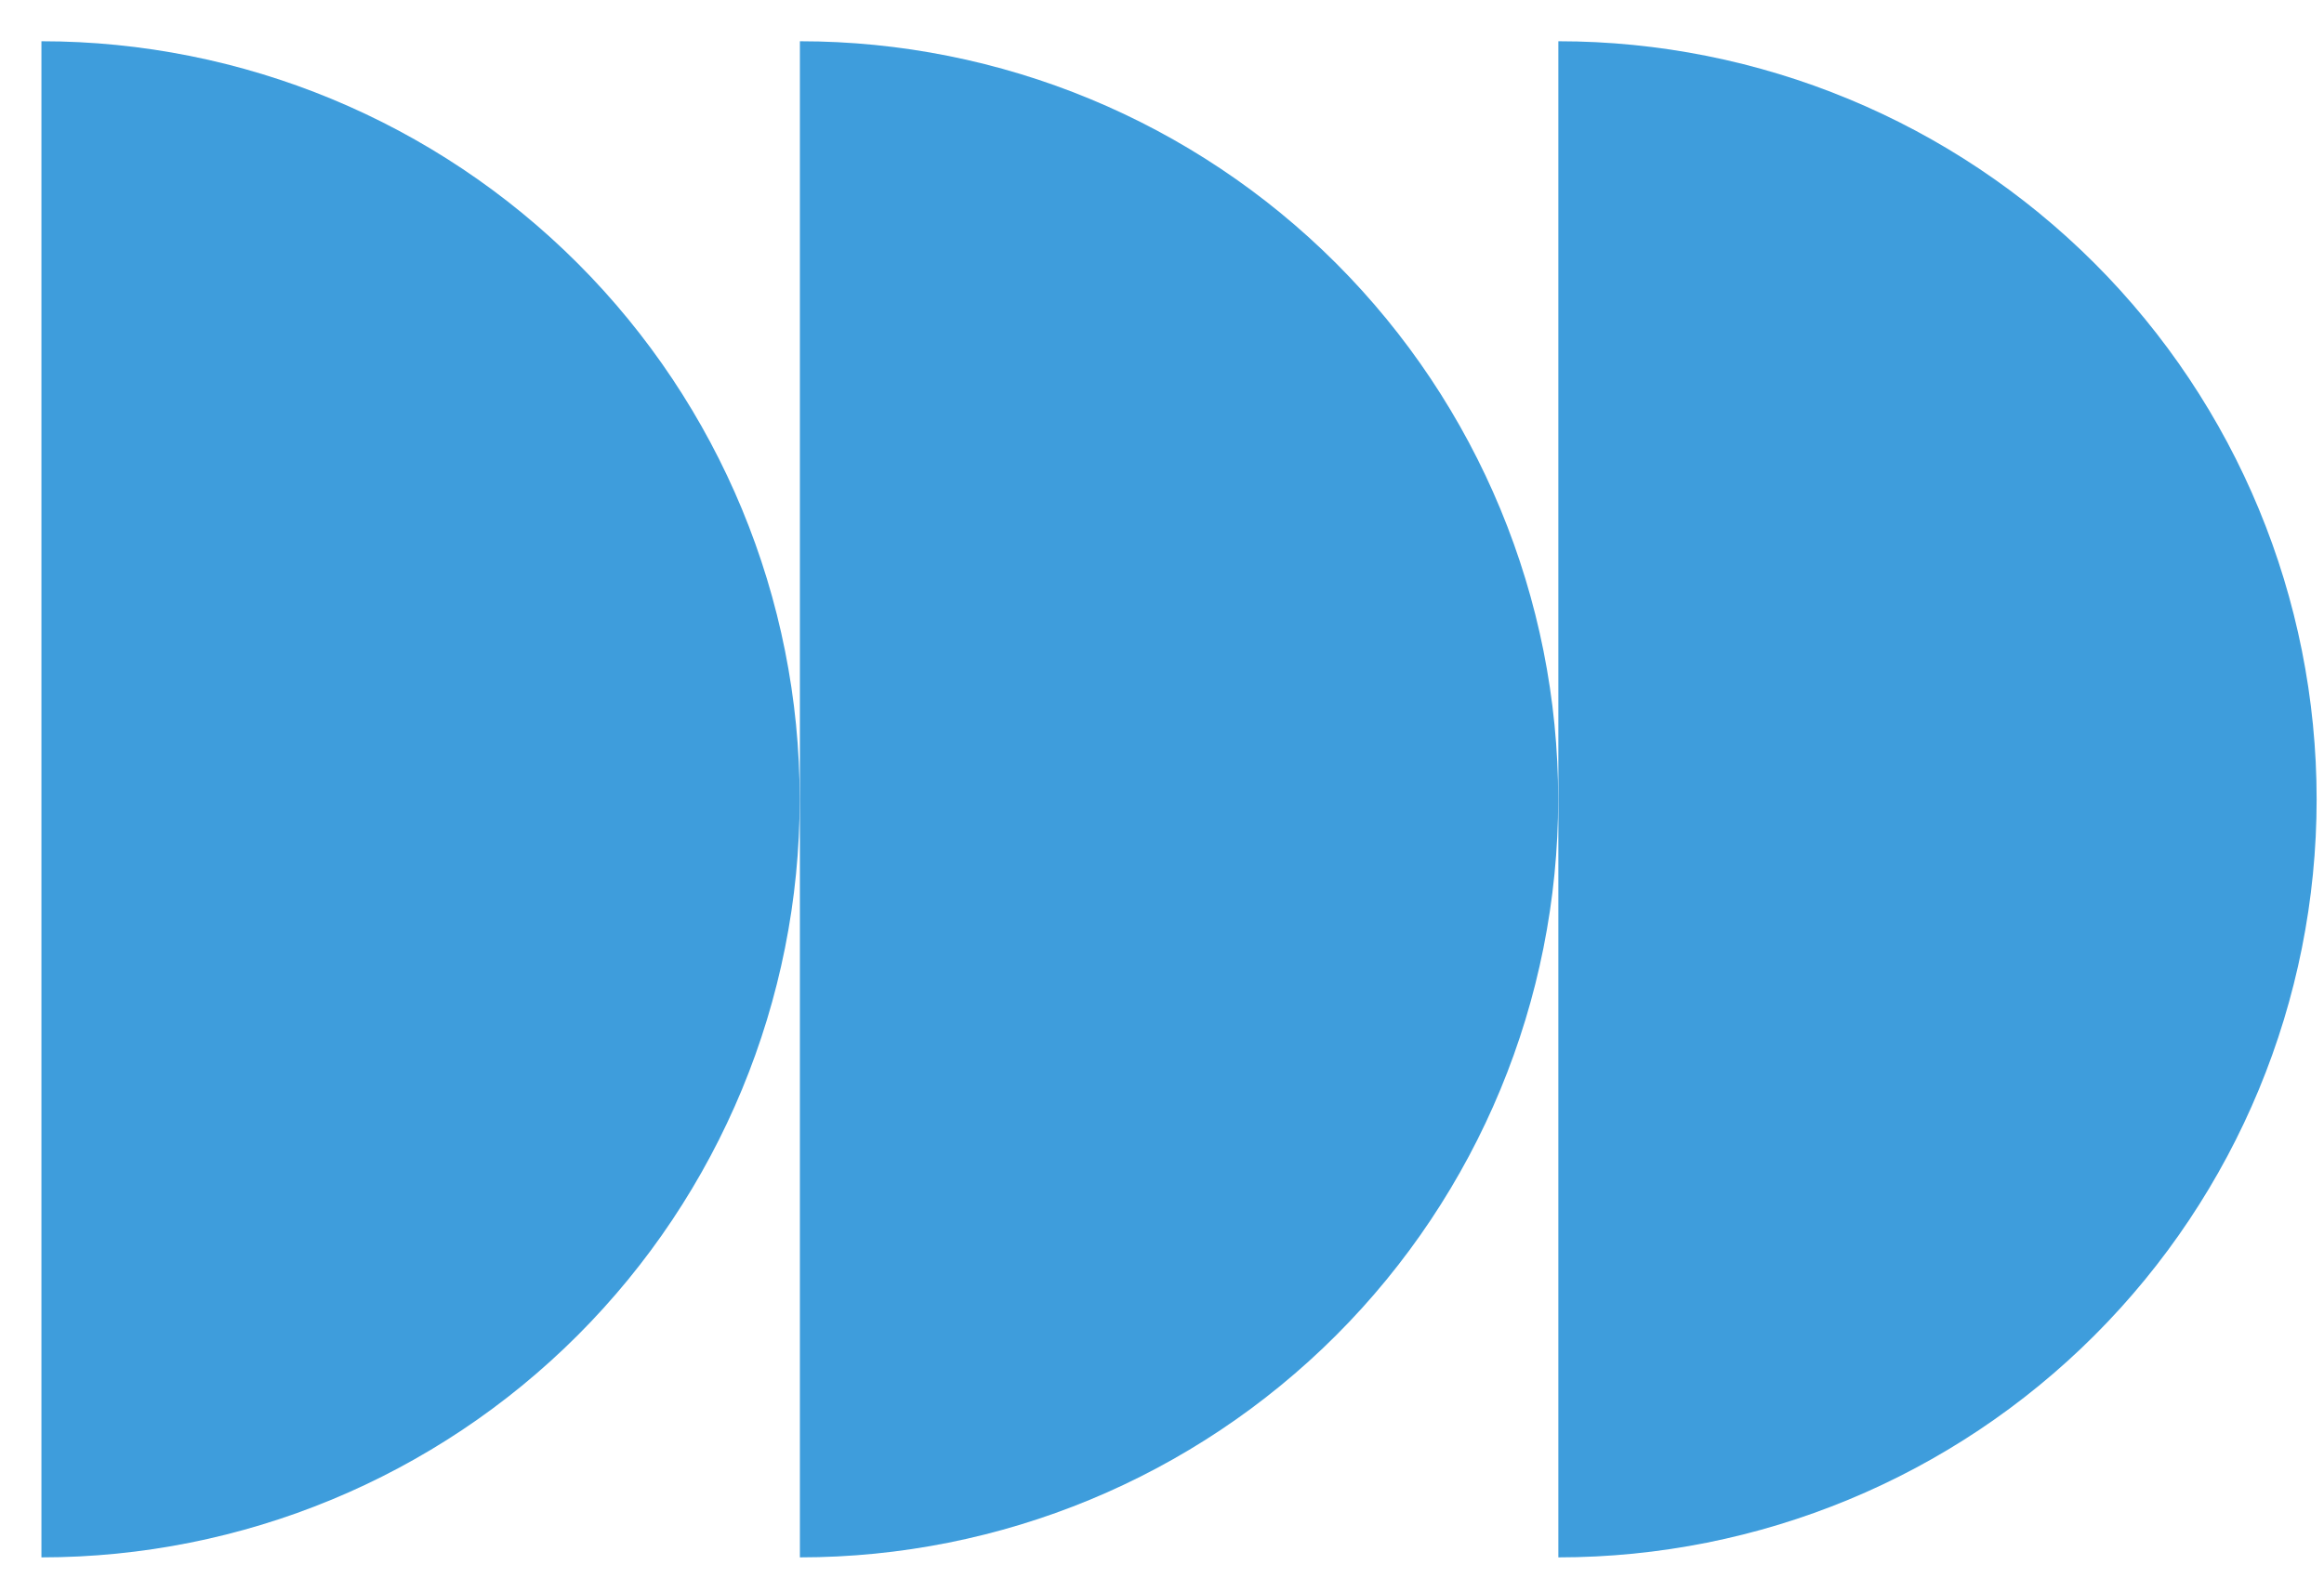 <svg width="53" height="36" viewBox="0 0 53 36" fill="none" xmlns="http://www.w3.org/2000/svg">
<path d="M35.539 0.941C40.125 0.941 44.524 2.763 47.767 6.006C51.01 9.249 52.832 13.648 52.832 18.234C52.832 22.821 51.01 27.219 47.767 30.462C44.524 33.705 40.125 35.527 35.539 35.527L35.539 0.941Z" fill="#3E9DDC"/>
<path d="M18.242 0.941C22.829 0.941 27.227 2.763 30.47 6.006C33.713 9.249 35.535 13.648 35.535 18.234C35.535 22.821 33.713 27.219 30.47 30.462C27.227 33.705 22.829 35.527 18.242 35.527L18.242 0.941Z" fill="#3E9DDC"/>
<path d="M0.945 0.941C5.532 0.941 9.93 2.763 13.173 6.006C16.416 9.249 18.238 13.648 18.238 18.234C18.238 22.821 16.416 27.219 13.173 30.462C9.93 33.705 5.532 35.527 0.945 35.527L0.945 0.941Z" fill="#3E9DDC"/>
</svg>

